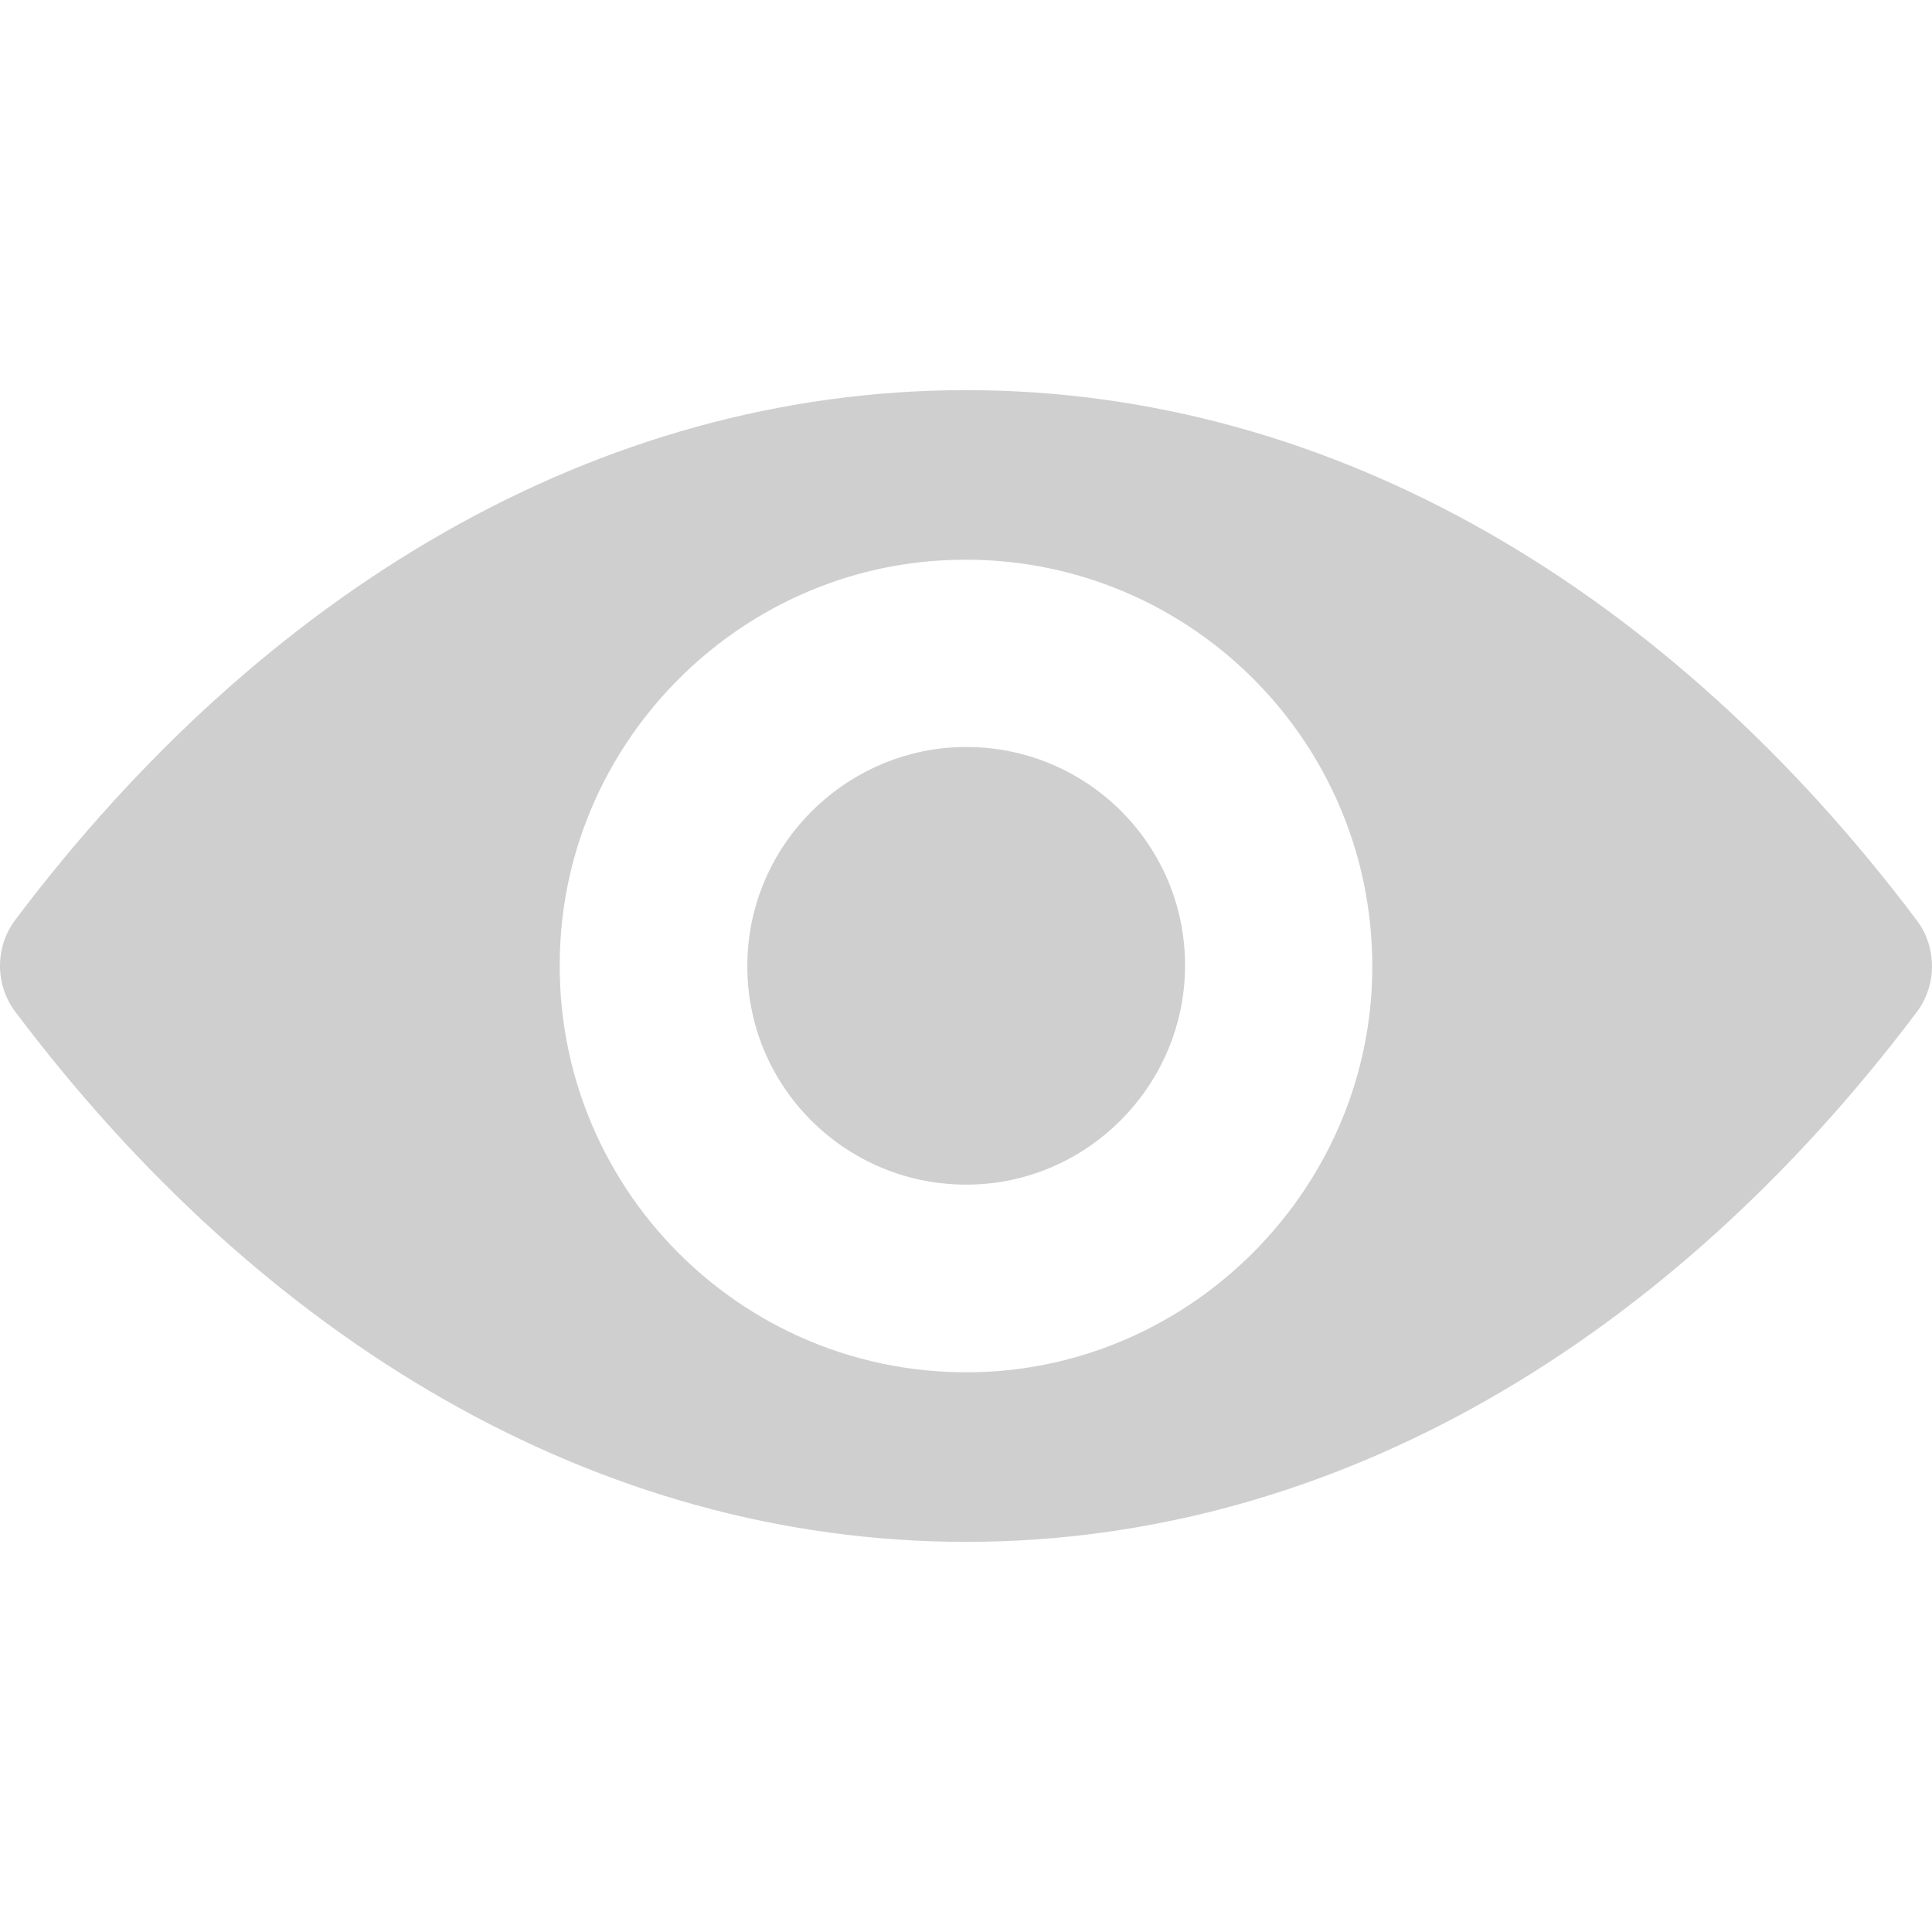 <svg width="15" height="15" viewBox="0 0 15 15" fill="none" xmlns="http://www.w3.org/2000/svg">
<g clip-path="url(#clip0_178_1739)">
<path d="M7.5 3.029C4.634 3.029 2.035 4.597 0.117 7.144C-0.039 7.353 -0.039 7.644 0.117 7.853C2.035 10.403 4.634 11.971 7.5 11.971C10.366 11.971 12.965 10.403 14.883 7.856C15.039 7.647 15.039 7.356 14.883 7.147C12.965 4.597 10.366 3.029 7.5 3.029ZM7.706 10.648C5.803 10.768 4.232 9.2 4.352 7.294C4.45 5.723 5.723 4.45 7.294 4.352C9.197 4.232 10.768 5.8 10.648 7.706C10.547 9.274 9.274 10.547 7.706 10.648ZM7.61 9.194C6.586 9.258 5.739 8.414 5.806 7.39C5.858 6.543 6.546 5.858 7.393 5.803C8.417 5.739 9.264 6.583 9.197 7.607C9.142 8.457 8.454 9.142 7.61 9.194Z" fill="#CFCFCF"/>
</g>
<defs>
<clipPath id="clip0_178_1739">
<rect width="15" height="15" fill="white"/>
</clipPath>
</defs>
</svg>

